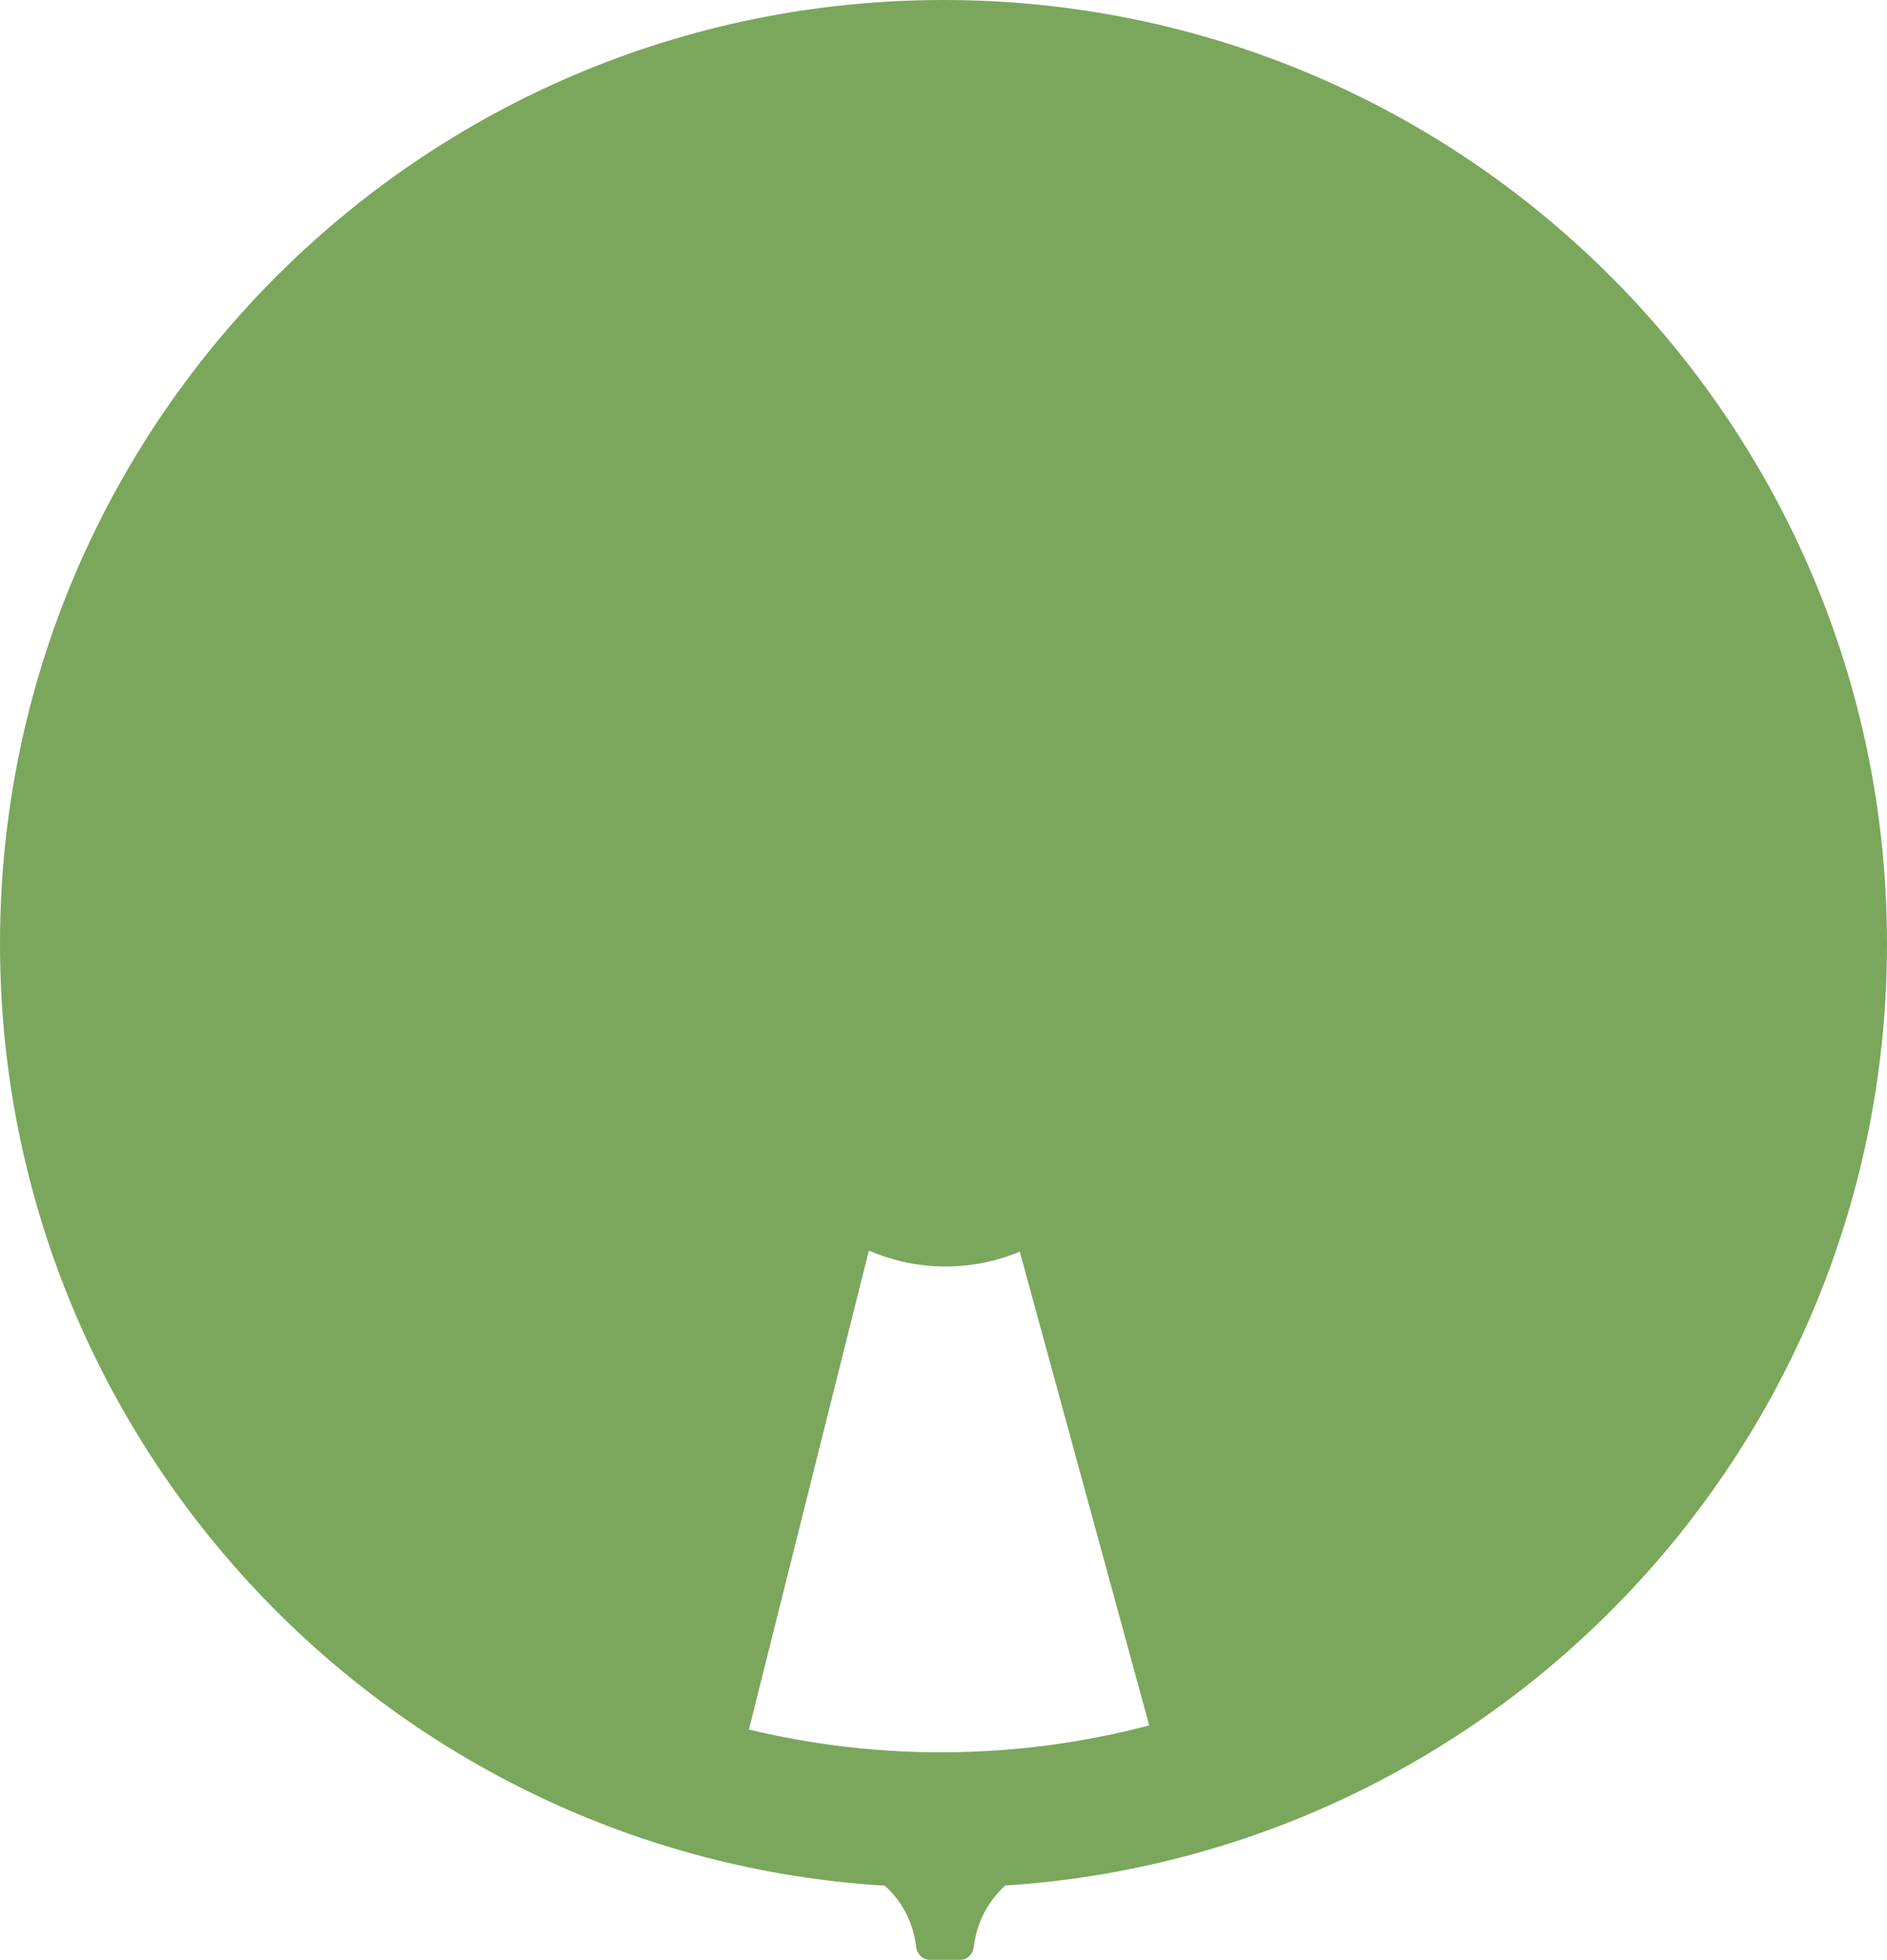 <?xml version="1.0" encoding="UTF-8"?> <svg xmlns="http://www.w3.org/2000/svg" width="441" height="458" viewBox="0 0 441 458" fill="none"><path d="M217.277 457.896C215.629 457.895 214.311 456.558 214.118 454.921C213.402 448.827 210.624 444.106 206.813 440.582C91.409 433.514 8.99631e-05 337.682 2.62856e-05 220.5C6.95811e-05 98.721 98.721 2.66406e-05 220.5 2.66406e-05C342.279 0 441 98.721 441 220.5C441 337.428 349.986 433.1 234.937 440.535C231.098 444.065 228.297 448.802 227.578 454.925C227.386 456.564 226.065 457.901 224.415 457.9L217.277 457.896ZM175.021 404.087C205.791 411.497 237.972 411.167 268.577 403.127L238.326 292.442C232.993 294.669 227.141 295.9 221 295.9C214.622 295.9 208.555 294.572 203.058 292.179L175.021 404.087Z" fill="#7AA75C"></path></svg> 